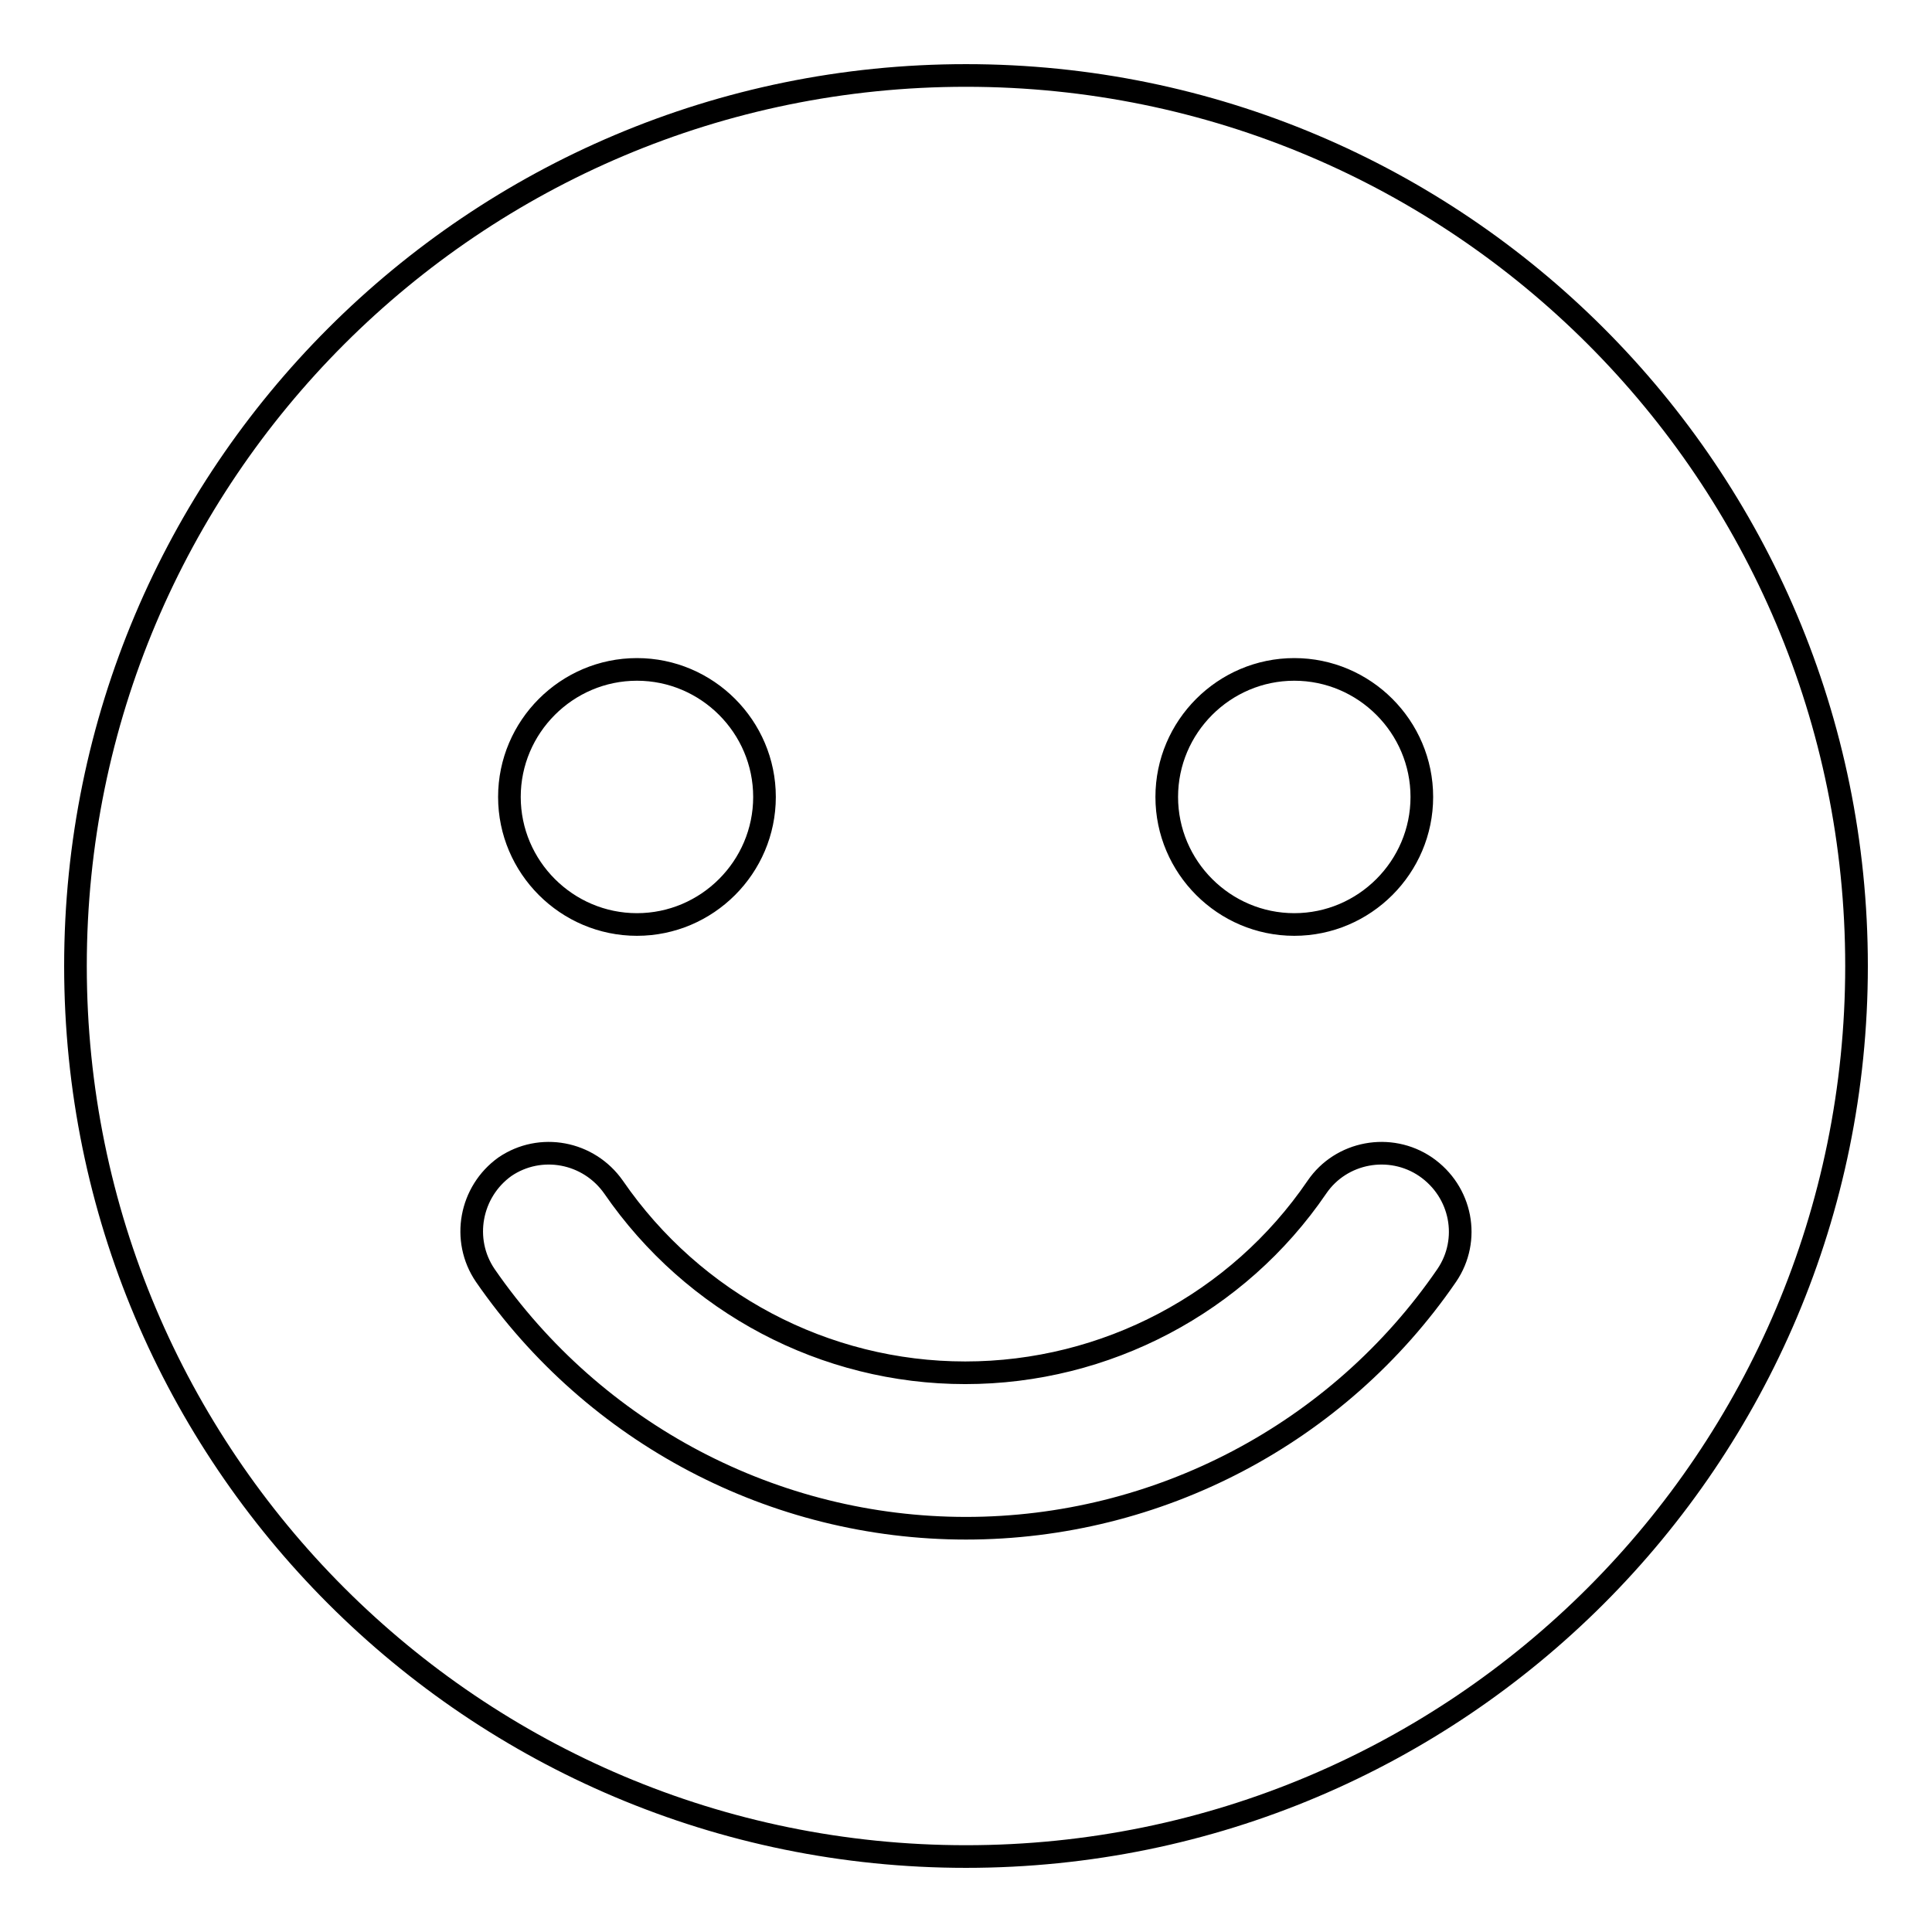 <?xml version="1.0" encoding="utf-8"?>
<!-- Svg Vector Icons : http://www.onlinewebfonts.com/icon -->
<!DOCTYPE svg PUBLIC "-//W3C//DTD SVG 1.1//EN" "http://www.w3.org/Graphics/SVG/1.1/DTD/svg11.dtd">
<svg version="1.1" xmlns="http://www.w3.org/2000/svg" xmlns:xlink="http://www.w3.org/1999/xlink" x="0px" y="0px" viewBox="0 0 256 256" enable-background="new 0 0 256 256" xml:space="preserve">
<g><g><path stroke-width="3" fill-opacity="0" stroke="#000000"  d="M128,10C62.8,10,10,62.8,10,128c0,65.2,52.8,118,118,118c65.2,0,118-52.8,118-118C246,62.8,193.2,10,128,10z M171.5,88.7c9.3,0,16.9,7.6,16.9,16.9s-7.6,16.9-16.9,16.9c-9.3,0-16.9-7.6-16.9-16.9S162.2,88.7,171.5,88.7z M84.4,88.7c9.3,0,16.9,7.6,16.9,16.9s-7.6,16.9-16.9,16.9c-9.3,0-16.9-7.6-16.9-16.9S75.1,88.7,84.4,88.7z M191.7,169c-14.4,21-38.3,33.5-63.7,33.5c-25.4,0-49.2-12.5-63.7-33.5c-3.2-4.7-2-11.1,2.6-14.4c4.7-3.2,11.1-2,14.4,2.7c10.6,15.4,28,24.6,46.6,24.6c18.6,0,36.1-9.2,46.6-24.6c3.2-4.7,9.7-5.9,14.4-2.7C193.7,157.9,194.9,164.3,191.7,169z"/></g></g>
</svg>
